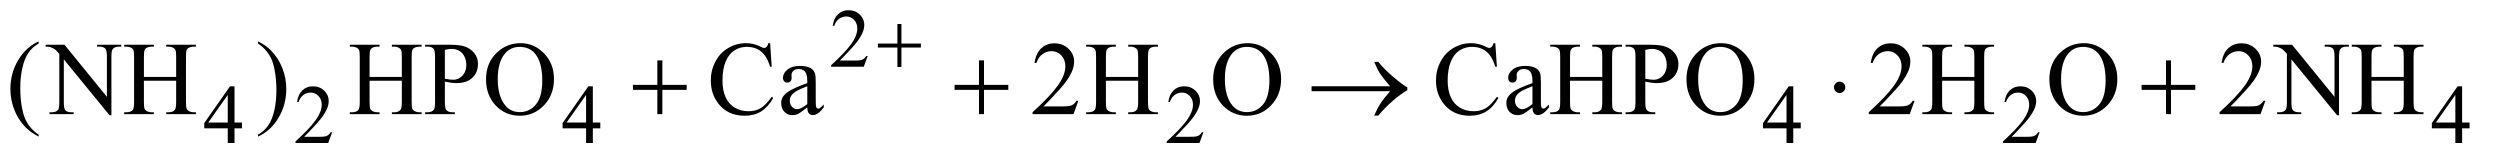 <?xml version="1.0" encoding="UTF-8"?>
<!DOCTYPE svg PUBLIC '-//W3C//DTD SVG 1.0//EN'
          'http://www.w3.org/TR/2001/REC-SVG-20010904/DTD/svg10.dtd'>
<svg stroke-dasharray="none" shape-rendering="auto" xmlns="http://www.w3.org/2000/svg" font-family="'Dialog'" text-rendering="auto" width="374" fill-opacity="1" color-interpolation="auto" color-rendering="auto" preserveAspectRatio="xMidYMid meet" font-size="12px" viewBox="0 0 374 24" fill="black" xmlns:xlink="http://www.w3.org/1999/xlink" stroke="black" image-rendering="auto" stroke-miterlimit="10" stroke-linecap="square" stroke-linejoin="miter" font-style="normal" stroke-width="1" height="24" stroke-dashoffset="0" font-weight="normal" stroke-opacity="1"
><!--Generated by the Batik Graphics2D SVG Generator--><defs id="genericDefs"
  /><g
  ><defs id="defs1"
    ><clipPath clipPathUnits="userSpaceOnUse" id="clipPath1"
      ><path d="M1.101 2.099 L238.101 2.099 L238.101 16.775 L1.101 16.775 L1.101 2.099 Z"
      /></clipPath
      ><clipPath clipPathUnits="userSpaceOnUse" id="clipPath2"
      ><path d="M35.176 67.051 L35.176 535.949 L7607.074 535.949 L7607.074 67.051 Z"
      /></clipPath
    ></defs
    ><g transform="scale(1.576,1.576) translate(-1.101,-2.099) matrix(0.031,0,0,0.031,0,0)"
    ><path d="M2692.375 239.375 L2680.5 272 L2580.5 272 L2580.5 267.375 Q2624.625 227.125 2642.625 201.625 Q2660.625 176.125 2660.625 155 Q2660.625 138.875 2650.75 128.5 Q2640.875 118.125 2627.125 118.125 Q2614.625 118.125 2604.688 125.438 Q2594.75 132.75 2590 146.875 L2585.375 146.875 Q2588.5 123.75 2601.438 111.375 Q2614.375 99 2633.75 99 Q2654.375 99 2668.188 112.25 Q2682 125.5 2682 143.5 Q2682 156.375 2676 169.25 Q2666.75 189.5 2646 212.125 Q2614.875 246.125 2607.125 253.125 L2651.375 253.125 Q2664.875 253.125 2670.312 252.125 Q2675.75 251.125 2680.125 248.062 Q2684.5 245 2687.75 239.375 L2692.375 239.375 Z" stroke="none" clip-path="url(#clipPath2)"
    /></g
    ><g transform="matrix(0.049,0,0,0.049,-1.735,-3.307)"
    ><path d="M774.125 441.5 L774.125 459.25 L751.375 459.25 L751.375 504 L730.75 504 L730.75 459.25 L659 459.25 L659 443.25 L737.625 331 L751.375 331 L751.375 441.5 L774.125 441.5 ZM730.75 441.5 L730.75 357.375 L671.25 441.5 L730.75 441.5 ZM1049.375 471.375 L1037.5 504 L937.5 504 L937.5 499.375 Q981.625 459.125 999.625 433.625 Q1017.625 408.125 1017.625 387 Q1017.625 370.875 1007.75 360.5 Q997.875 350.125 984.125 350.125 Q971.625 350.125 961.688 357.438 Q951.75 364.75 947 378.875 L942.375 378.875 Q945.5 355.75 958.438 343.375 Q971.375 331 990.75 331 Q1011.375 331 1025.188 344.25 Q1039 357.5 1039 375.5 Q1039 388.375 1033 401.25 Q1023.75 421.5 1003 444.125 Q971.875 478.125 964.125 485.125 L1008.375 485.125 Q1021.875 485.125 1027.312 484.125 Q1032.75 483.125 1037.125 480.062 Q1041.5 477 1044.75 471.375 L1049.375 471.375 ZM1868.125 441.5 L1868.125 459.25 L1845.375 459.25 L1845.375 504 L1824.75 504 L1824.75 459.25 L1753 459.25 L1753 443.25 L1831.625 331 L1845.375 331 L1845.375 441.5 L1868.125 441.5 ZM1824.75 441.5 L1824.75 357.375 L1765.25 441.5 L1824.75 441.5 ZM3709.375 471.375 L3697.5 504 L3597.5 504 L3597.5 499.375 Q3641.625 459.125 3659.625 433.625 Q3677.625 408.125 3677.625 387 Q3677.625 370.875 3667.75 360.5 Q3657.875 350.125 3644.125 350.125 Q3631.625 350.125 3621.688 357.438 Q3611.75 364.75 3607 378.875 L3602.375 378.875 Q3605.5 355.75 3618.438 343.375 Q3631.375 331 3650.75 331 Q3671.375 331 3685.188 344.25 Q3699 357.5 3699 375.5 Q3699 388.375 3693 401.25 Q3683.75 421.5 3663 444.125 Q3631.875 478.125 3624.125 485.125 L3668.375 485.125 Q3681.875 485.125 3687.312 484.125 Q3692.75 483.125 3697.125 480.062 Q3701.5 477 3704.75 471.375 L3709.375 471.375 ZM5533.125 441.5 L5533.125 459.25 L5510.375 459.25 L5510.375 504 L5489.75 504 L5489.75 459.25 L5418 459.25 L5418 443.25 L5496.625 331 L5510.375 331 L5510.375 441.5 L5533.125 441.5 ZM5489.75 441.5 L5489.75 357.375 L5430.25 441.5 L5489.75 441.5 ZM6262.375 471.375 L6250.5 504 L6150.5 504 L6150.5 499.375 Q6194.625 459.125 6212.625 433.625 Q6230.625 408.125 6230.625 387 Q6230.625 370.875 6220.75 360.5 Q6210.875 350.125 6197.125 350.125 Q6184.625 350.125 6174.688 357.438 Q6164.75 364.75 6160 378.875 L6155.375 378.875 Q6158.5 355.75 6171.438 343.375 Q6184.375 331 6203.75 331 Q6224.375 331 6238.188 344.25 Q6252 357.5 6252 375.5 Q6252 388.375 6246 401.25 Q6236.75 421.5 6216 444.125 Q6184.875 478.125 6177.125 485.125 L6221.375 485.125 Q6234.875 485.125 6240.312 484.125 Q6245.75 483.125 6250.125 480.062 Q6254.5 477 6257.75 471.375 L6262.375 471.375 ZM7575.125 441.5 L7575.125 459.25 L7552.375 459.25 L7552.375 504 L7531.75 504 L7531.75 459.25 L7460 459.25 L7460 443.25 L7538.625 331 L7552.375 331 L7552.375 441.5 L7575.125 441.5 ZM7531.75 441.5 L7531.75 357.375 L7472.25 441.5 L7531.75 441.5 Z" stroke="none" clip-path="url(#clipPath2)"
    /></g
    ><g transform="matrix(0.049,0,0,0.049,-1.735,-3.307)"
    ><path d="M153.375 478.656 L153.375 484.438 Q129.781 472.562 114 456.625 Q91.5 433.969 79.312 403.188 Q67.125 372.406 67.125 339.281 Q67.125 290.844 91.031 250.922 Q114.938 211 153.375 193.812 L153.375 200.375 Q134.156 211 121.812 229.438 Q109.469 247.875 103.375 276.156 Q97.281 304.438 97.281 335.219 Q97.281 368.656 102.438 396 Q106.5 417.562 112.281 430.609 Q118.062 443.656 127.828 455.688 Q137.594 467.719 153.375 478.656 ZM174.781 204.125 L232.281 204.125 L361.812 363.031 L361.812 240.844 Q361.812 221.312 357.438 216.469 Q351.656 209.906 339.156 209.906 L331.812 209.906 L331.812 204.125 L405.562 204.125 L405.562 209.906 L398.062 209.906 Q384.625 209.906 379 218.031 Q375.562 223.031 375.562 240.844 L375.562 419.438 L369.938 419.438 L230.25 248.812 L230.25 379.281 Q230.25 398.812 234.469 403.656 Q240.406 410.219 252.75 410.219 L260.25 410.219 L260.25 416 L186.5 416 L186.5 410.219 L193.844 410.219 Q207.438 410.219 213.062 402.094 Q216.5 397.094 216.5 379.281 L216.5 231.938 Q207.281 221.156 202.516 217.719 Q197.75 214.281 188.531 211.312 Q184 209.906 174.781 209.906 L174.781 204.125 ZM474.781 302.406 L573.219 302.406 L573.219 241.781 Q573.219 225.531 571.188 220.375 Q569.625 216.469 564.625 213.656 Q557.906 209.906 550.406 209.906 L542.906 209.906 L542.906 204.125 L633.531 204.125 L633.531 209.906 L626.031 209.906 Q618.531 209.906 611.812 213.5 Q606.812 216 605.016 221.078 Q603.219 226.156 603.219 241.781 L603.219 378.5 Q603.219 394.594 605.25 399.75 Q606.812 403.656 611.656 406.469 Q618.531 410.219 626.031 410.219 L633.531 410.219 L633.531 416 L542.906 416 L542.906 410.219 L550.406 410.219 Q563.375 410.219 569.312 402.562 Q573.219 397.562 573.219 378.5 L573.219 313.969 L474.781 313.969 L474.781 378.5 Q474.781 394.594 476.812 399.75 Q478.375 403.656 483.375 406.469 Q490.094 410.219 497.594 410.219 L505.25 410.219 L505.25 416 L414.469 416 L414.469 410.219 L421.969 410.219 Q435.094 410.219 441.031 402.562 Q444.781 397.562 444.781 378.5 L444.781 241.781 Q444.781 225.531 442.75 220.375 Q441.188 216.469 436.344 213.656 Q429.469 209.906 421.969 209.906 L414.469 209.906 L414.469 204.125 L505.25 204.125 L505.25 209.906 L497.594 209.906 Q490.094 209.906 483.375 213.5 Q478.531 216 476.656 221.078 Q474.781 226.156 474.781 241.781 L474.781 302.406 ZM823.188 200.375 L823.188 193.812 Q846.938 205.531 862.719 221.469 Q885.062 244.281 897.25 274.984 Q909.438 305.688 909.438 338.969 Q909.438 387.406 885.609 427.328 Q861.781 467.25 823.188 484.438 L823.188 478.656 Q842.406 467.875 854.828 449.516 Q867.25 431.156 873.266 402.797 Q879.281 374.438 879.281 343.656 Q879.281 310.375 874.125 282.875 Q870.219 261.312 864.359 248.344 Q858.5 235.375 848.812 223.344 Q839.125 211.312 823.188 200.375 ZM1163.781 302.406 L1262.219 302.406 L1262.219 241.781 Q1262.219 225.531 1260.188 220.375 Q1258.625 216.469 1253.625 213.656 Q1246.906 209.906 1239.406 209.906 L1231.906 209.906 L1231.906 204.125 L1322.531 204.125 L1322.531 209.906 L1315.031 209.906 Q1307.531 209.906 1300.812 213.5 Q1295.812 216 1294.016 221.078 Q1292.219 226.156 1292.219 241.781 L1292.219 378.5 Q1292.219 394.594 1294.25 399.75 Q1295.812 403.656 1300.656 406.469 Q1307.531 410.219 1315.031 410.219 L1322.531 410.219 L1322.531 416 L1231.906 416 L1231.906 410.219 L1239.406 410.219 Q1252.375 410.219 1258.312 402.562 Q1262.219 397.562 1262.219 378.5 L1262.219 313.969 L1163.781 313.969 L1163.781 378.5 Q1163.781 394.594 1165.812 399.75 Q1167.375 403.656 1172.375 406.469 Q1179.094 410.219 1186.594 410.219 L1194.25 410.219 L1194.25 416 L1103.469 416 L1103.469 410.219 L1110.969 410.219 Q1124.094 410.219 1130.031 402.562 Q1133.781 397.562 1133.781 378.5 L1133.781 241.781 Q1133.781 225.531 1131.75 220.375 Q1130.188 216.469 1125.344 213.656 Q1118.469 209.906 1110.969 209.906 L1103.469 209.906 L1103.469 204.125 L1194.25 204.125 L1194.25 209.906 L1186.594 209.906 Q1179.094 209.906 1172.375 213.5 Q1167.531 216 1165.656 221.078 Q1163.781 226.156 1163.781 241.781 L1163.781 302.406 ZM1393.625 316.781 L1393.625 378.5 Q1393.625 398.5 1398 403.344 Q1403.938 410.219 1415.969 410.219 L1424.094 410.219 L1424.094 416 L1333.312 416 L1333.312 410.219 L1341.281 410.219 Q1354.719 410.219 1360.5 401.469 Q1363.625 396.625 1363.625 378.5 L1363.625 241.625 Q1363.625 221.625 1359.406 216.781 Q1353.312 209.906 1341.281 209.906 L1333.312 209.906 L1333.312 204.125 L1410.969 204.125 Q1439.406 204.125 1455.812 209.984 Q1472.219 215.844 1483.469 229.75 Q1494.719 243.656 1494.719 262.719 Q1494.719 288.656 1477.609 304.906 Q1460.5 321.156 1429.25 321.156 Q1421.594 321.156 1412.688 320.062 Q1403.781 318.969 1393.625 316.781 ZM1393.625 307.875 Q1401.906 309.438 1408.312 310.219 Q1414.719 311 1419.25 311 Q1435.5 311 1447.297 298.422 Q1459.094 285.844 1459.094 265.844 Q1459.094 252.094 1453.469 240.297 Q1447.844 228.5 1437.531 222.641 Q1427.219 216.781 1414.094 216.781 Q1406.125 216.781 1393.625 219.75 L1393.625 307.875 ZM1625.031 199.281 Q1666.281 199.281 1696.516 230.609 Q1726.75 261.938 1726.75 308.812 Q1726.75 357.094 1696.281 388.969 Q1665.812 420.844 1622.531 420.844 Q1578.781 420.844 1549.016 389.75 Q1519.25 358.656 1519.25 309.281 Q1519.25 258.812 1553.625 226.938 Q1583.469 199.281 1625.031 199.281 ZM1622.062 210.688 Q1593.625 210.688 1576.438 231.781 Q1555.031 258.031 1555.031 308.656 Q1555.031 360.531 1577.219 388.5 Q1594.25 409.75 1622.219 409.75 Q1652.062 409.75 1671.516 386.469 Q1690.969 363.188 1690.969 313.031 Q1690.969 258.656 1669.562 231.938 Q1652.375 210.688 1622.062 210.688 ZM2386.656 199.281 L2391.5 271.312 L2386.656 271.312 Q2376.969 238.969 2359 224.75 Q2341.031 210.531 2315.875 210.531 Q2294.781 210.531 2277.75 221.234 Q2260.719 231.938 2250.953 255.375 Q2241.188 278.812 2241.188 313.656 Q2241.188 342.406 2250.406 363.5 Q2259.625 384.594 2278.141 395.844 Q2296.656 407.094 2320.406 407.094 Q2341.031 407.094 2356.812 398.266 Q2372.594 389.438 2391.5 363.188 L2396.344 366.312 Q2380.406 394.594 2359.156 407.719 Q2337.906 420.844 2308.688 420.844 Q2256.031 420.844 2227.125 381.781 Q2205.562 352.719 2205.562 313.344 Q2205.562 281.625 2219.781 255.062 Q2234 228.5 2258.922 213.891 Q2283.844 199.281 2313.375 199.281 Q2336.344 199.281 2358.688 210.531 Q2365.25 213.969 2368.062 213.969 Q2372.281 213.969 2375.406 211 Q2379.469 206.781 2381.188 199.281 L2386.656 199.281 ZM2500.094 395.375 Q2478.062 412.406 2472.438 415.062 Q2464 418.969 2454.469 418.969 Q2439.625 418.969 2430.016 408.812 Q2420.406 398.656 2420.406 382.094 Q2420.406 371.625 2425.094 363.969 Q2431.5 353.344 2447.359 343.969 Q2463.219 334.594 2500.094 321.156 L2500.094 315.531 Q2500.094 294.125 2493.297 286.156 Q2486.5 278.188 2473.531 278.188 Q2463.688 278.188 2457.906 283.5 Q2451.969 288.812 2451.969 295.688 L2452.281 304.75 Q2452.281 311.938 2448.609 315.844 Q2444.938 319.75 2439 319.75 Q2433.219 319.75 2429.547 315.688 Q2425.875 311.625 2425.875 304.594 Q2425.875 291.156 2439.625 279.906 Q2453.375 268.656 2478.219 268.656 Q2497.281 268.656 2509.469 275.062 Q2518.688 279.906 2523.062 290.219 Q2525.875 296.938 2525.875 317.719 L2525.875 366.312 Q2525.875 386.781 2526.656 391.391 Q2527.438 396 2529.234 397.562 Q2531.031 399.125 2533.375 399.125 Q2535.875 399.125 2537.75 398.031 Q2541.031 396 2550.406 386.625 L2550.406 395.375 Q2532.906 418.812 2516.969 418.812 Q2509.312 418.812 2504.781 413.5 Q2500.25 408.188 2500.094 395.375 ZM2500.094 385.219 L2500.094 330.688 Q2476.5 340.062 2469.625 343.969 Q2457.281 350.844 2451.969 358.344 Q2446.656 365.844 2446.656 374.75 Q2446.656 386 2453.375 393.422 Q2460.094 400.844 2468.844 400.844 Q2480.719 400.844 2500.094 385.219 ZM3327.719 375.219 L3312.875 416 L3187.875 416 L3187.875 410.219 Q3243.031 359.906 3265.531 328.031 Q3288.031 296.156 3288.031 269.75 Q3288.031 249.594 3275.688 236.625 Q3263.344 223.656 3246.156 223.656 Q3230.531 223.656 3218.109 232.797 Q3205.688 241.938 3199.75 259.594 L3193.969 259.594 Q3197.875 230.688 3214.047 215.219 Q3230.219 199.75 3254.438 199.75 Q3280.219 199.75 3297.484 216.312 Q3314.75 232.875 3314.75 255.375 Q3314.75 271.469 3307.25 287.562 Q3295.688 312.875 3269.75 341.156 Q3230.844 383.656 3221.156 392.406 L3276.469 392.406 Q3293.344 392.406 3300.141 391.156 Q3306.938 389.906 3312.406 386.078 Q3317.875 382.25 3321.938 375.219 L3327.719 375.219 ZM3411.781 302.406 L3510.219 302.406 L3510.219 241.781 Q3510.219 225.531 3508.188 220.375 Q3506.625 216.469 3501.625 213.656 Q3494.906 209.906 3487.406 209.906 L3479.906 209.906 L3479.906 204.125 L3570.531 204.125 L3570.531 209.906 L3563.031 209.906 Q3555.531 209.906 3548.812 213.5 Q3543.812 216 3542.016 221.078 Q3540.219 226.156 3540.219 241.781 L3540.219 378.5 Q3540.219 394.594 3542.25 399.75 Q3543.812 403.656 3548.656 406.469 Q3555.531 410.219 3563.031 410.219 L3570.531 410.219 L3570.531 416 L3479.906 416 L3479.906 410.219 L3487.406 410.219 Q3500.375 410.219 3506.312 402.562 Q3510.219 397.562 3510.219 378.5 L3510.219 313.969 L3411.781 313.969 L3411.781 378.5 Q3411.781 394.594 3413.812 399.75 Q3415.375 403.656 3420.375 406.469 Q3427.094 410.219 3434.594 410.219 L3442.25 410.219 L3442.25 416 L3351.469 416 L3351.469 410.219 L3358.969 410.219 Q3372.094 410.219 3378.031 402.562 Q3381.781 397.562 3381.781 378.5 L3381.781 241.781 Q3381.781 225.531 3379.75 220.375 Q3378.188 216.469 3373.344 213.656 Q3366.469 209.906 3358.969 209.906 L3351.469 209.906 L3351.469 204.125 L3442.25 204.125 L3442.25 209.906 L3434.594 209.906 Q3427.094 209.906 3420.375 213.5 Q3415.531 216 3413.656 221.078 Q3411.781 226.156 3411.781 241.781 L3411.781 302.406 ZM3845.031 199.281 Q3886.281 199.281 3916.516 230.609 Q3946.75 261.938 3946.75 308.812 Q3946.75 357.094 3916.281 388.969 Q3885.812 420.844 3842.531 420.844 Q3798.781 420.844 3769.016 389.75 Q3739.25 358.656 3739.25 309.281 Q3739.25 258.812 3773.625 226.938 Q3803.469 199.281 3845.031 199.281 ZM3842.062 210.688 Q3813.625 210.688 3796.438 231.781 Q3775.031 258.031 3775.031 308.656 Q3775.031 360.531 3797.219 388.5 Q3814.25 409.75 3842.219 409.75 Q3872.062 409.75 3891.516 386.469 Q3910.969 363.188 3910.969 313.031 Q3910.969 258.656 3889.562 231.938 Q3872.375 210.688 3842.062 210.688 ZM4600.656 199.281 L4605.5 271.312 L4600.656 271.312 Q4590.969 238.969 4573 224.75 Q4555.031 210.531 4529.875 210.531 Q4508.781 210.531 4491.75 221.234 Q4474.719 231.938 4464.953 255.375 Q4455.188 278.812 4455.188 313.656 Q4455.188 342.406 4464.406 363.5 Q4473.625 384.594 4492.141 395.844 Q4510.656 407.094 4534.406 407.094 Q4555.031 407.094 4570.812 398.266 Q4586.594 389.438 4605.5 363.188 L4610.344 366.312 Q4594.406 394.594 4573.156 407.719 Q4551.906 420.844 4522.688 420.844 Q4470.031 420.844 4441.125 381.781 Q4419.562 352.719 4419.562 313.344 Q4419.562 281.625 4433.781 255.062 Q4448 228.5 4472.922 213.891 Q4497.844 199.281 4527.375 199.281 Q4550.344 199.281 4572.688 210.531 Q4579.25 213.969 4582.062 213.969 Q4586.281 213.969 4589.406 211 Q4593.469 206.781 4595.188 199.281 L4600.656 199.281 ZM4714.094 395.375 Q4692.062 412.406 4686.438 415.062 Q4678 418.969 4668.469 418.969 Q4653.625 418.969 4644.016 408.812 Q4634.406 398.656 4634.406 382.094 Q4634.406 371.625 4639.094 363.969 Q4645.5 353.344 4661.359 343.969 Q4677.219 334.594 4714.094 321.156 L4714.094 315.531 Q4714.094 294.125 4707.297 286.156 Q4700.5 278.188 4687.531 278.188 Q4677.688 278.188 4671.906 283.5 Q4665.969 288.812 4665.969 295.688 L4666.281 304.75 Q4666.281 311.938 4662.609 315.844 Q4658.938 319.75 4653 319.75 Q4647.219 319.75 4643.547 315.688 Q4639.875 311.625 4639.875 304.594 Q4639.875 291.156 4653.625 279.906 Q4667.375 268.656 4692.219 268.656 Q4711.281 268.656 4723.469 275.062 Q4732.688 279.906 4737.062 290.219 Q4739.875 296.938 4739.875 317.719 L4739.875 366.312 Q4739.875 386.781 4740.656 391.391 Q4741.438 396 4743.234 397.562 Q4745.031 399.125 4747.375 399.125 Q4749.875 399.125 4751.75 398.031 Q4755.031 396 4764.406 386.625 L4764.406 395.375 Q4746.906 418.812 4730.969 418.812 Q4723.312 418.812 4718.781 413.5 Q4714.25 408.188 4714.094 395.375 ZM4714.094 385.219 L4714.094 330.688 Q4690.5 340.062 4683.625 343.969 Q4671.281 350.844 4665.969 358.344 Q4660.656 365.844 4660.656 374.75 Q4660.656 386 4667.375 393.422 Q4674.094 400.844 4682.844 400.844 Q4694.719 400.844 4714.094 385.219 ZM4828.781 302.406 L4927.219 302.406 L4927.219 241.781 Q4927.219 225.531 4925.188 220.375 Q4923.625 216.469 4918.625 213.656 Q4911.906 209.906 4904.406 209.906 L4896.906 209.906 L4896.906 204.125 L4987.531 204.125 L4987.531 209.906 L4980.031 209.906 Q4972.531 209.906 4965.812 213.5 Q4960.812 216 4959.016 221.078 Q4957.219 226.156 4957.219 241.781 L4957.219 378.5 Q4957.219 394.594 4959.25 399.75 Q4960.812 403.656 4965.656 406.469 Q4972.531 410.219 4980.031 410.219 L4987.531 410.219 L4987.531 416 L4896.906 416 L4896.906 410.219 L4904.406 410.219 Q4917.375 410.219 4923.312 402.562 Q4927.219 397.562 4927.219 378.5 L4927.219 313.969 L4828.781 313.969 L4828.781 378.5 Q4828.781 394.594 4830.812 399.75 Q4832.375 403.656 4837.375 406.469 Q4844.094 410.219 4851.594 410.219 L4859.25 410.219 L4859.25 416 L4768.469 416 L4768.469 410.219 L4775.969 410.219 Q4789.094 410.219 4795.031 402.562 Q4798.781 397.562 4798.781 378.5 L4798.781 241.781 Q4798.781 225.531 4796.75 220.375 Q4795.188 216.469 4790.344 213.656 Q4783.469 209.906 4775.969 209.906 L4768.469 209.906 L4768.469 204.125 L4859.25 204.125 L4859.25 209.906 L4851.594 209.906 Q4844.094 209.906 4837.375 213.5 Q4832.531 216 4830.656 221.078 Q4828.781 226.156 4828.781 241.781 L4828.781 302.406 ZM5058.625 316.781 L5058.625 378.5 Q5058.625 398.5 5063 403.344 Q5068.938 410.219 5080.969 410.219 L5089.094 410.219 L5089.094 416 L4998.312 416 L4998.312 410.219 L5006.281 410.219 Q5019.719 410.219 5025.5 401.469 Q5028.625 396.625 5028.625 378.5 L5028.625 241.625 Q5028.625 221.625 5024.406 216.781 Q5018.312 209.906 5006.281 209.906 L4998.312 209.906 L4998.312 204.125 L5075.969 204.125 Q5104.406 204.125 5120.812 209.984 Q5137.219 215.844 5148.469 229.75 Q5159.719 243.656 5159.719 262.719 Q5159.719 288.656 5142.609 304.906 Q5125.5 321.156 5094.25 321.156 Q5086.594 321.156 5077.688 320.062 Q5068.781 318.969 5058.625 316.781 ZM5058.625 307.875 Q5066.906 309.438 5073.312 310.219 Q5079.719 311 5084.25 311 Q5100.5 311 5112.297 298.422 Q5124.094 285.844 5124.094 265.844 Q5124.094 252.094 5118.469 240.297 Q5112.844 228.5 5102.531 222.641 Q5092.219 216.781 5079.094 216.781 Q5071.125 216.781 5058.625 219.75 L5058.625 307.875 ZM5290.031 199.281 Q5331.281 199.281 5361.516 230.609 Q5391.75 261.938 5391.75 308.812 Q5391.75 357.094 5361.281 388.969 Q5330.812 420.844 5287.531 420.844 Q5243.781 420.844 5214.016 389.75 Q5184.25 358.656 5184.25 309.281 Q5184.25 258.812 5218.625 226.938 Q5248.469 199.281 5290.031 199.281 ZM5287.062 210.688 Q5258.625 210.688 5241.438 231.781 Q5220.031 258.031 5220.031 308.656 Q5220.031 360.531 5242.219 388.5 Q5259.25 409.75 5287.219 409.75 Q5317.062 409.75 5336.516 386.469 Q5355.969 363.188 5355.969 313.031 Q5355.969 258.656 5334.562 231.938 Q5317.375 210.688 5287.062 210.688 ZM5880.719 375.219 L5865.875 416 L5740.875 416 L5740.875 410.219 Q5796.031 359.906 5818.531 328.031 Q5841.031 296.156 5841.031 269.75 Q5841.031 249.594 5828.688 236.625 Q5816.344 223.656 5799.156 223.656 Q5783.531 223.656 5771.109 232.797 Q5758.688 241.938 5752.75 259.594 L5746.969 259.594 Q5750.875 230.688 5767.047 215.219 Q5783.219 199.75 5807.438 199.75 Q5833.219 199.75 5850.484 216.312 Q5867.75 232.875 5867.75 255.375 Q5867.75 271.469 5860.25 287.562 Q5848.688 312.875 5822.75 341.156 Q5783.844 383.656 5774.156 392.406 L5829.469 392.406 Q5846.344 392.406 5853.141 391.156 Q5859.938 389.906 5865.406 386.078 Q5870.875 382.25 5874.938 375.219 L5880.719 375.219 ZM5964.781 302.406 L6063.219 302.406 L6063.219 241.781 Q6063.219 225.531 6061.188 220.375 Q6059.625 216.469 6054.625 213.656 Q6047.906 209.906 6040.406 209.906 L6032.906 209.906 L6032.906 204.125 L6123.531 204.125 L6123.531 209.906 L6116.031 209.906 Q6108.531 209.906 6101.812 213.5 Q6096.812 216 6095.016 221.078 Q6093.219 226.156 6093.219 241.781 L6093.219 378.5 Q6093.219 394.594 6095.25 399.75 Q6096.812 403.656 6101.656 406.469 Q6108.531 410.219 6116.031 410.219 L6123.531 410.219 L6123.531 416 L6032.906 416 L6032.906 410.219 L6040.406 410.219 Q6053.375 410.219 6059.312 402.562 Q6063.219 397.562 6063.219 378.5 L6063.219 313.969 L5964.781 313.969 L5964.781 378.5 Q5964.781 394.594 5966.812 399.75 Q5968.375 403.656 5973.375 406.469 Q5980.094 410.219 5987.594 410.219 L5995.25 410.219 L5995.25 416 L5904.469 416 L5904.469 410.219 L5911.969 410.219 Q5925.094 410.219 5931.031 402.562 Q5934.781 397.562 5934.781 378.5 L5934.781 241.781 Q5934.781 225.531 5932.75 220.375 Q5931.188 216.469 5926.344 213.656 Q5919.469 209.906 5911.969 209.906 L5904.469 209.906 L5904.469 204.125 L5995.25 204.125 L5995.25 209.906 L5987.594 209.906 Q5980.094 209.906 5973.375 213.5 Q5968.531 216 5966.656 221.078 Q5964.781 226.156 5964.781 241.781 L5964.781 302.406 ZM6398.031 199.281 Q6439.281 199.281 6469.516 230.609 Q6499.75 261.938 6499.75 308.812 Q6499.75 357.094 6469.281 388.969 Q6438.812 420.844 6395.531 420.844 Q6351.781 420.844 6322.016 389.75 Q6292.25 358.656 6292.25 309.281 Q6292.25 258.812 6326.625 226.938 Q6356.469 199.281 6398.031 199.281 ZM6395.062 210.688 Q6366.625 210.688 6349.438 231.781 Q6328.031 258.031 6328.031 308.656 Q6328.031 360.531 6350.219 388.5 Q6367.25 409.75 6395.219 409.75 Q6425.062 409.75 6444.516 386.469 Q6463.969 363.188 6463.969 313.031 Q6463.969 258.656 6442.562 231.938 Q6425.375 210.688 6395.062 210.688 ZM6951.719 375.219 L6936.875 416 L6811.875 416 L6811.875 410.219 Q6867.031 359.906 6889.531 328.031 Q6912.031 296.156 6912.031 269.75 Q6912.031 249.594 6899.688 236.625 Q6887.344 223.656 6870.156 223.656 Q6854.531 223.656 6842.109 232.797 Q6829.688 241.938 6823.75 259.594 L6817.969 259.594 Q6821.875 230.688 6838.047 215.219 Q6854.219 199.75 6878.438 199.75 Q6904.219 199.75 6921.484 216.312 Q6938.75 232.875 6938.75 255.375 Q6938.75 271.469 6931.25 287.562 Q6919.688 312.875 6893.75 341.156 Q6854.844 383.656 6845.156 392.406 L6900.469 392.406 Q6917.344 392.406 6924.141 391.156 Q6930.938 389.906 6936.406 386.078 Q6941.875 382.25 6945.938 375.219 L6951.719 375.219 ZM6975.781 204.125 L7033.281 204.125 L7162.812 363.031 L7162.812 240.844 Q7162.812 221.312 7158.438 216.469 Q7152.656 209.906 7140.156 209.906 L7132.812 209.906 L7132.812 204.125 L7206.562 204.125 L7206.562 209.906 L7199.062 209.906 Q7185.625 209.906 7180 218.031 Q7176.562 223.031 7176.562 240.844 L7176.562 419.438 L7170.938 419.438 L7031.25 248.812 L7031.25 379.281 Q7031.25 398.812 7035.469 403.656 Q7041.406 410.219 7053.75 410.219 L7061.25 410.219 L7061.25 416 L6987.5 416 L6987.5 410.219 L6994.844 410.219 Q7008.438 410.219 7014.062 402.094 Q7017.5 397.094 7017.5 379.281 L7017.5 231.938 Q7008.281 221.156 7003.516 217.719 Q6998.75 214.281 6989.531 211.312 Q6985 209.906 6975.781 209.906 L6975.781 204.125 ZM7275.781 302.406 L7374.219 302.406 L7374.219 241.781 Q7374.219 225.531 7372.188 220.375 Q7370.625 216.469 7365.625 213.656 Q7358.906 209.906 7351.406 209.906 L7343.906 209.906 L7343.906 204.125 L7434.531 204.125 L7434.531 209.906 L7427.031 209.906 Q7419.531 209.906 7412.812 213.5 Q7407.812 216 7406.016 221.078 Q7404.219 226.156 7404.219 241.781 L7404.219 378.5 Q7404.219 394.594 7406.25 399.75 Q7407.812 403.656 7412.656 406.469 Q7419.531 410.219 7427.031 410.219 L7434.531 410.219 L7434.531 416 L7343.906 416 L7343.906 410.219 L7351.406 410.219 Q7364.375 410.219 7370.312 402.562 Q7374.219 397.562 7374.219 378.5 L7374.219 313.969 L7275.781 313.969 L7275.781 378.5 Q7275.781 394.594 7277.812 399.75 Q7279.375 403.656 7284.375 406.469 Q7291.094 410.219 7298.594 410.219 L7306.25 410.219 L7306.25 416 L7215.469 416 L7215.469 410.219 L7222.969 410.219 Q7236.094 410.219 7242.031 402.562 Q7245.781 397.562 7245.781 378.5 L7245.781 241.781 Q7245.781 225.531 7243.75 220.375 Q7242.188 216.469 7237.344 213.656 Q7230.469 209.906 7222.969 209.906 L7215.469 209.906 L7215.469 204.125 L7306.25 204.125 L7306.25 209.906 L7298.594 209.906 Q7291.094 209.906 7284.375 213.5 Q7279.531 216 7277.656 221.078 Q7275.781 226.156 7275.781 241.781 L7275.781 302.406 Z" stroke="none" clip-path="url(#clipPath2)"
    /></g
    ><g transform="matrix(0.049,0,0,0.049,-1.735,-3.307)"
    ><path d="M2775.25 140.75 L2787.5 140.75 L2787.5 200.5 L2846.875 200.5 L2846.875 212.625 L2787.5 212.625 L2787.5 272 L2775.25 272 L2775.25 212.625 L2715.625 212.625 L2715.625 200.5 L2775.25 200.5 L2775.25 140.75 Z" stroke="none" clip-path="url(#clipPath2)"
    /></g
    ><g transform="matrix(0.049,0,0,0.049,-1.735,-3.307)"
    ><path d="M2042.312 251.938 L2057.625 251.938 L2057.625 326.625 L2131.844 326.625 L2131.844 341.781 L2057.625 341.781 L2057.625 416 L2042.312 416 L2042.312 341.781 L1967.781 341.781 L1967.781 326.625 L2042.312 326.625 L2042.312 251.938 ZM3024.312 251.938 L3039.625 251.938 L3039.625 326.625 L3113.844 326.625 L3113.844 341.781 L3039.625 341.781 L3039.625 416 L3024.312 416 L3024.312 341.781 L2949.781 341.781 L2949.781 326.625 L3024.312 326.625 L3024.312 251.938 ZM4279.406 346 L4039.719 346 L4039.719 330.844 L4279.406 330.844 Q4257.219 305.219 4248.312 291.234 Q4239.406 277.25 4230.969 256.469 L4243.469 256.469 Q4261.75 278.969 4288.938 302.094 Q4316.125 325.219 4332.062 334.281 L4332.062 343.031 Q4311.281 354.594 4286.672 376.156 Q4262.062 397.719 4243.469 420.375 L4230.969 420.375 Q4239.875 399.281 4249.25 384.594 Q4258.625 369.906 4279.406 346 ZM5669.188 334.125 Q5669.188 341.312 5664.109 346.391 Q5659.031 351.469 5652 351.469 Q5644.812 351.469 5639.734 346.391 Q5634.656 341.312 5634.656 334.125 Q5634.656 326.938 5639.734 321.859 Q5644.812 316.781 5652 316.781 Q5659.031 316.781 5664.109 321.859 Q5669.188 326.938 5669.188 334.125 ZM6648.312 251.938 L6663.625 251.938 L6663.625 326.625 L6737.844 326.625 L6737.844 341.781 L6663.625 341.781 L6663.625 416 L6648.312 416 L6648.312 341.781 L6573.781 341.781 L6573.781 326.625 L6648.312 326.625 L6648.312 251.938 Z" stroke="none" clip-path="url(#clipPath2)"
    /></g
  ></g
></svg
>
